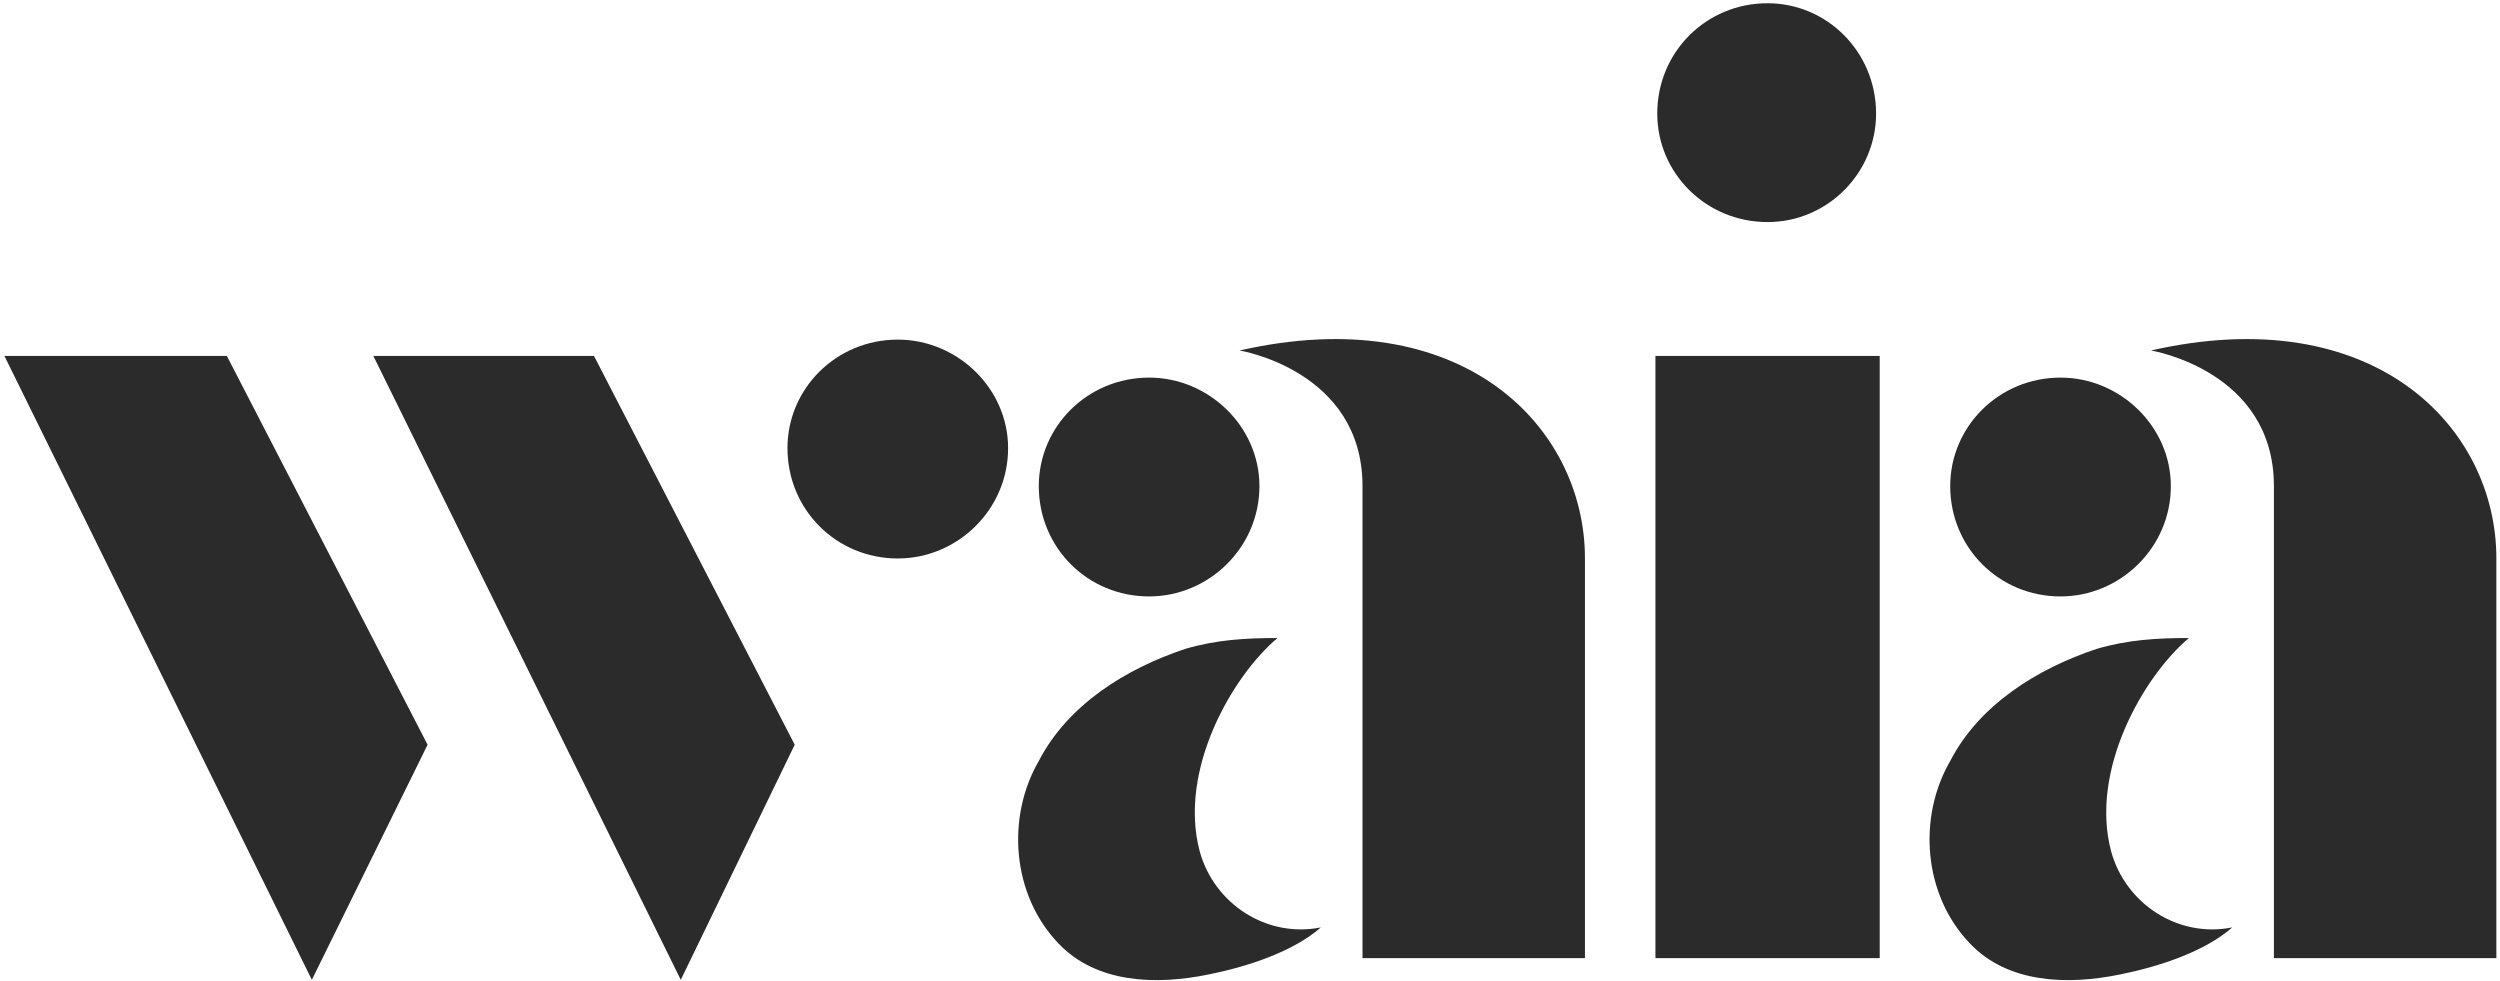 <svg width="474" height="186" viewBox="0 0 474 186" fill="none" xmlns="http://www.w3.org/2000/svg">
<path d="M431.134 181.662H473.311V105.886C473.311 80.855 449.993 56.849 407.822 66.454C407.822 66.454 431.134 70.225 431.134 92.167V181.662ZM390.676 113.084C401.988 113.084 411.592 103.829 411.592 92.167C411.592 80.855 401.988 71.594 390.676 71.594C379.014 71.594 369.759 80.855 369.759 92.167C369.759 103.829 379.014 113.084 390.676 113.084ZM401.988 184.751C408.848 183.376 417.764 180.631 423.249 175.834C412.962 177.891 403.019 171.376 400.275 161.433C396.16 146.001 406.446 128.172 415.019 120.969C408.848 120.969 403.363 121.313 397.535 123.027C386.217 126.797 375.243 133.657 369.759 144.287C363.587 154.917 364.613 169.662 373.53 178.917C380.733 186.464 392.045 186.808 401.988 184.751Z" fill="#2B2B2B"/>
<path d="M335.132 42.105C346.444 42.105 355.705 32.849 355.705 21.532C355.705 9.876 346.444 0.615 335.132 0.615C323.47 0.615 314.215 9.876 314.215 21.532C314.215 32.849 323.47 42.105 335.132 42.105ZM313.871 181.662H356.392V67.48H313.871V181.662Z" fill="#2B2B2B"/>
<path d="M258.33 181.662H300.507V105.886C300.507 80.855 277.189 56.849 235.017 66.454C235.017 66.454 258.33 70.225 258.33 92.167V181.662ZM217.872 113.084C229.184 113.084 238.788 103.829 238.788 92.167C238.788 80.855 229.184 71.594 217.872 71.594C206.21 71.594 196.955 80.855 196.955 92.167C196.955 103.829 206.21 113.084 217.872 113.084ZM229.184 184.751C236.043 183.376 244.96 180.631 250.444 175.834C240.158 177.891 230.215 171.376 227.47 161.433C223.356 146.001 233.642 128.172 242.215 120.969C236.043 120.969 230.559 121.313 224.731 123.027C213.413 126.797 202.439 133.657 196.955 144.287C190.783 154.917 191.809 169.662 200.726 178.917C207.929 186.464 219.241 186.808 229.184 184.751Z" fill="#2B2B2B"/>
<path d="M170.221 105.886C181.538 105.886 191.137 96.626 191.137 84.969C191.137 73.652 181.538 64.391 170.221 64.391C158.564 64.391 149.304 73.652 149.304 84.969C149.304 96.626 158.564 105.886 170.221 105.886ZM59.127 185.777L81.07 141.198L43.007 67.48H0.835L59.127 185.777ZM129.075 185.777L150.679 141.198L112.617 67.48H70.783L129.075 185.777Z" fill="#2B2B2B"/>
</svg>

